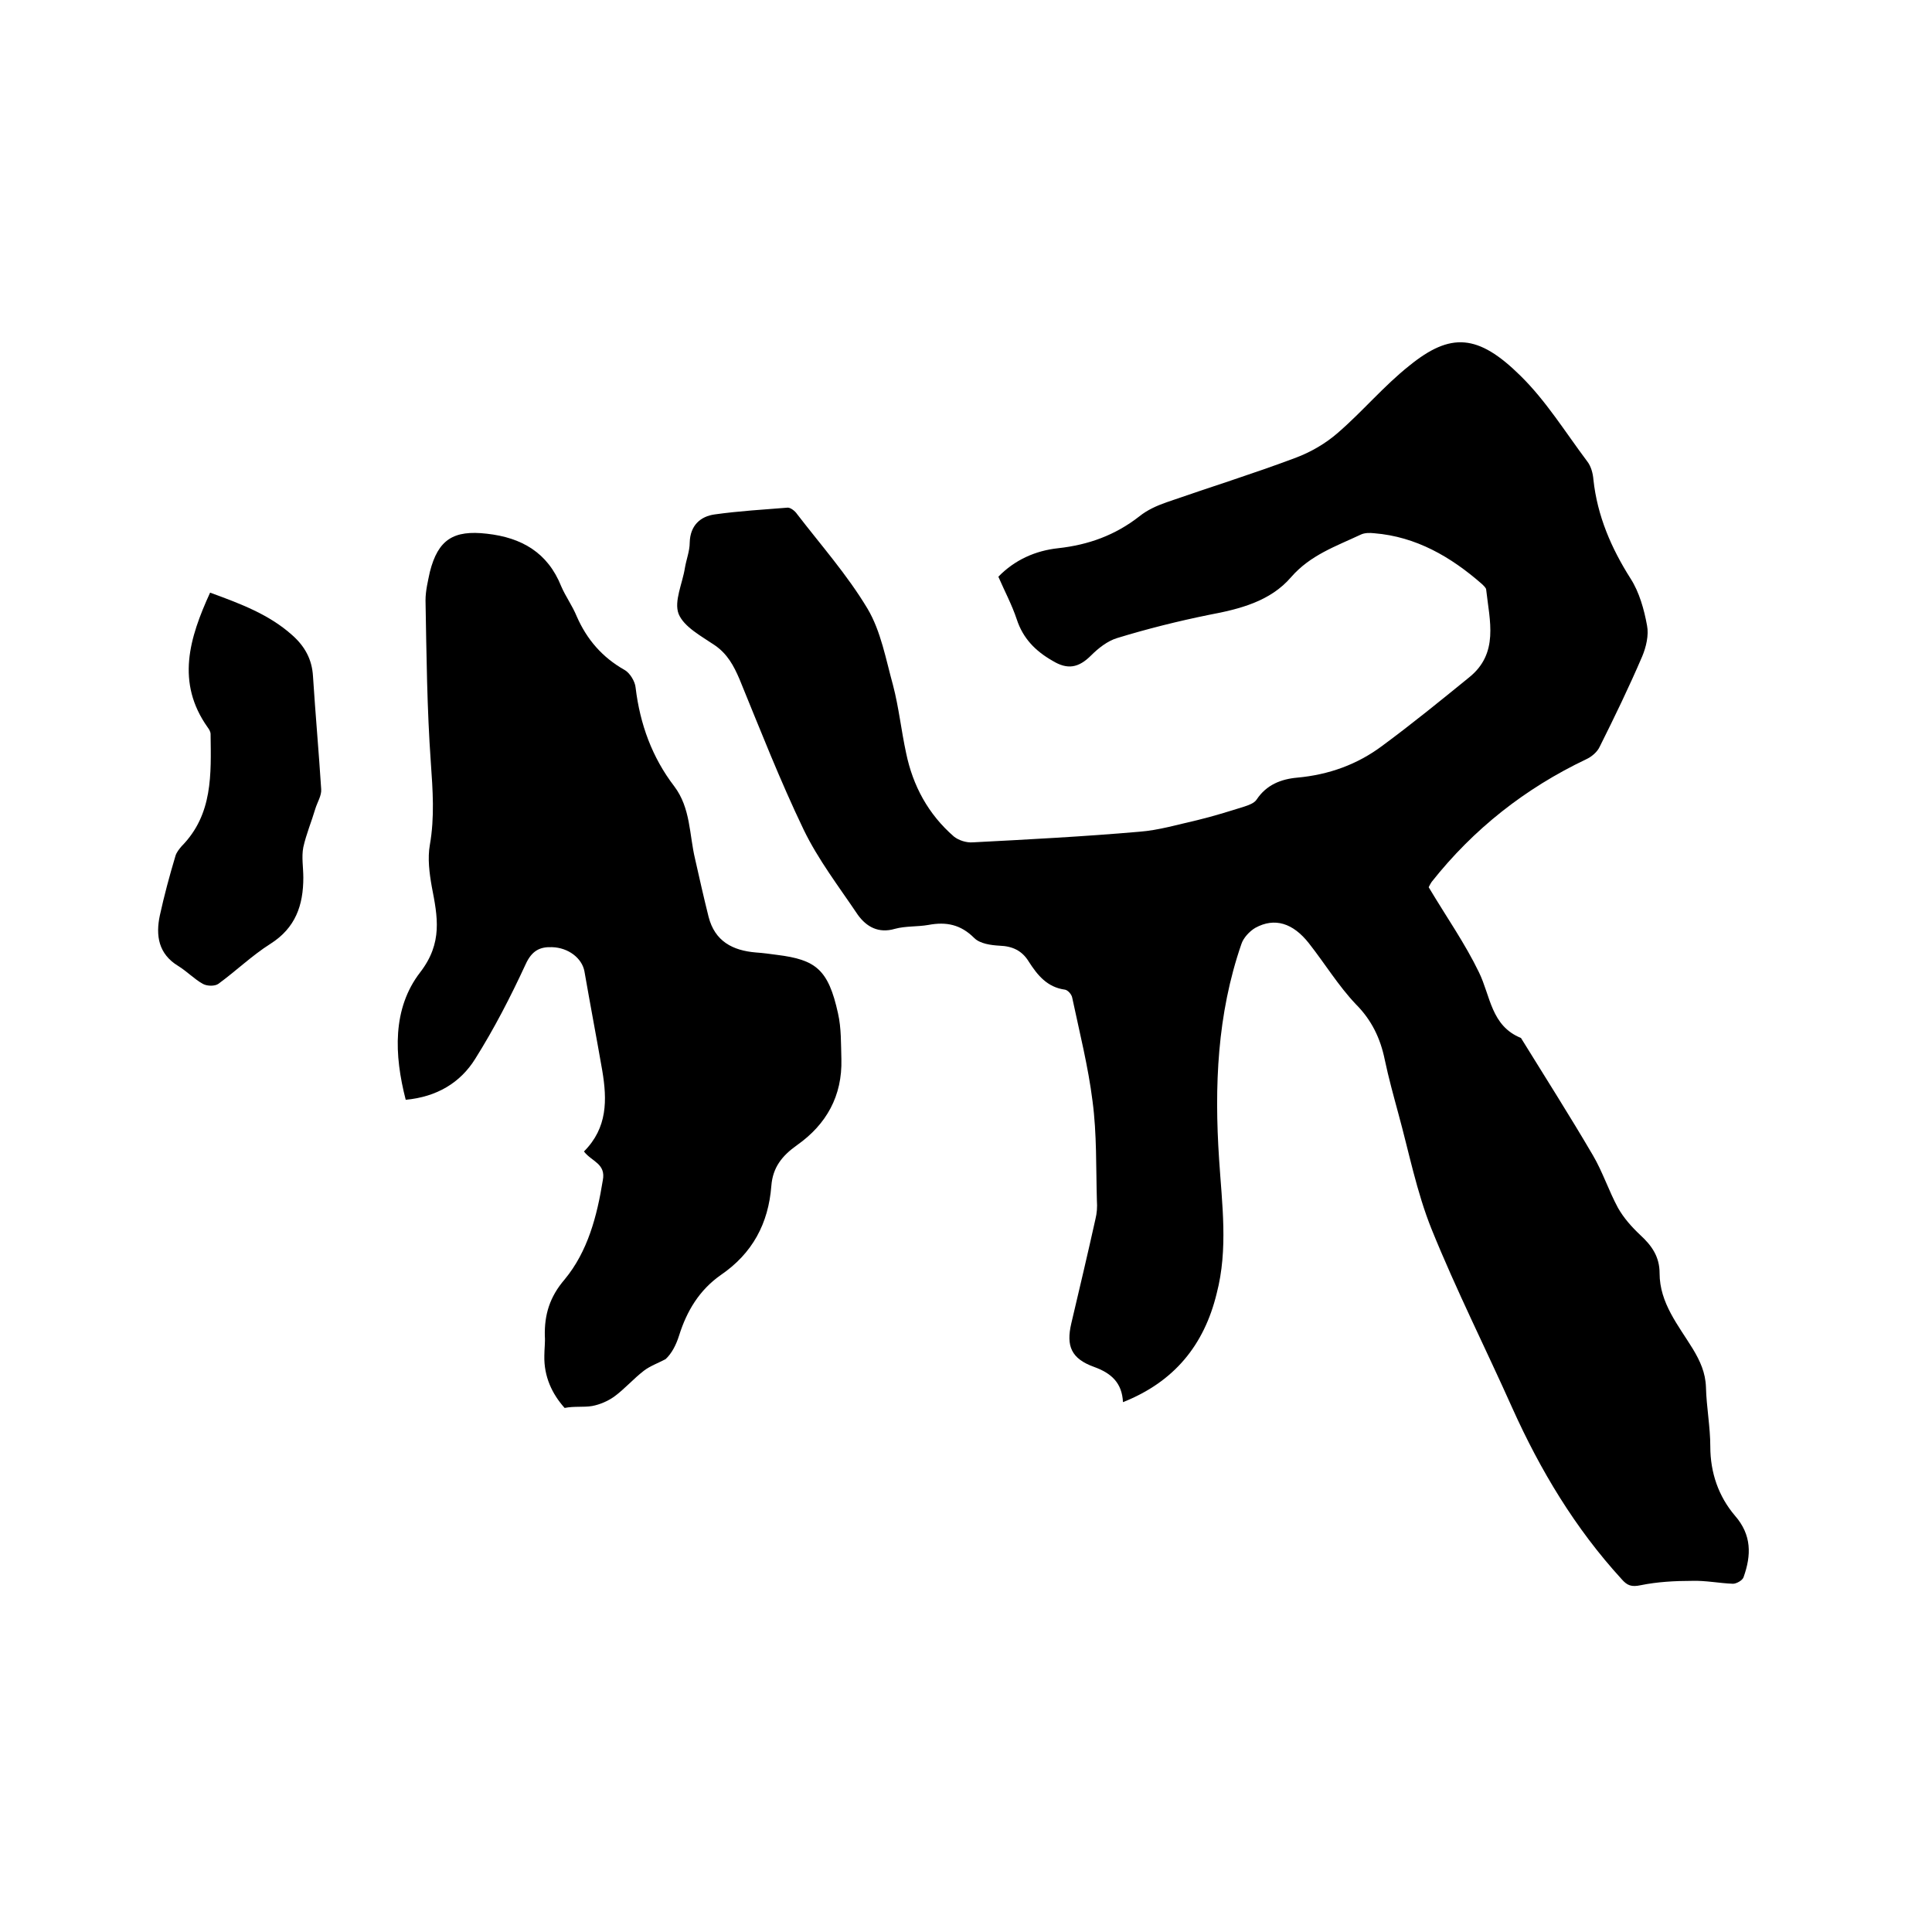 <svg enable-background="new 0 0 400 400" viewBox="0 0 400 400" xmlns="http://www.w3.org/2000/svg"><path d="m232.5 290.3c-.2-4-2.4-6-6-7.3-4.7-1.7-5.8-4.3-4.7-9 1.7-7.2 3.4-14.4 5-21.6.3-1.2.4-2.5.3-3.8-.2-6.9 0-13.8-.9-20.6-.9-7.2-2.7-14.3-4.2-21.4-.1-.7-.9-1.6-1.5-1.7-3.7-.5-5.7-3-7.5-5.8-1.4-2.3-3.4-3.2-6-3.3-1.8-.1-4.1-.4-5.3-1.6-2.8-2.8-5.8-3.4-9.5-2.7-2.3.4-4.7.2-6.9.8-3.4 1-5.9-.4-7.7-2.9-3.9-5.8-8.2-11.4-11.2-17.6-4.9-10.2-9-20.7-13.3-31.2-1.2-2.8-2.5-5.2-5.1-7-2.8-1.9-6.4-3.8-7.5-6.5-1-2.6.8-6.3 1.3-9.5.3-1.8 1-3.5 1-5.3.1-3.5 2.2-5.4 5.2-5.8 5-.7 10.1-1 15.1-1.4.6 0 1.5.7 1.9 1.3 5 6.5 10.4 12.6 14.6 19.6 2.8 4.7 3.8 10.5 5.3 15.9 1.2 4.6 1.7 9.4 2.7 14 1.4 6.8 4.6 12.7 9.9 17.3 1 .8 2.6 1.3 3.9 1.2 11.5-.6 23-1.2 34.5-2.2 4-.3 8-1.5 12-2.4 3.3-.8 6.5-1.8 9.7-2.8.9-.3 2.1-.7 2.6-1.5 2-3 5-4.2 8.4-4.5 6.5-.6 12.4-2.7 17.6-6.6 6.1-4.5 12-9.3 17.9-14.1 6.3-5 4.3-11.8 3.6-18.2 0-.4-.6-.9-.9-1.2-6.4-5.6-13.6-9.8-22.3-10.5-.9-.1-2-.1-2.8.3-5.1 2.4-10.4 4.2-14.4 8.8-4.3 5-10.6 6.6-17 7.8-6.4 1.3-12.8 2.9-19 4.8-2 .6-3.9 2.1-5.4 3.6-2.6 2.6-4.9 3-8 1.1-3.5-2-6.1-4.6-7.4-8.6-1-3-2.5-5.8-3.8-8.8 3.4-3.5 7.7-5.4 12.4-5.9 6.3-.7 11.8-2.7 16.8-6.6 1.6-1.3 3.6-2.2 5.6-2.9 8.9-3.1 17.9-5.9 26.7-9.2 3.2-1.2 6.3-3 8.8-5.2 5.1-4.4 9.5-9.7 14.8-13.9 8.5-6.9 14.2-6.6 23 2.1 5.3 5.2 9.3 11.7 13.8 17.7.8 1 1.2 2.5 1.3 3.8.8 7.5 3.7 14.2 7.7 20.5 1.8 2.8 2.8 6.4 3.4 9.7.4 2-.2 4.5-1 6.4-2.7 6.3-5.7 12.5-8.8 18.7-.5 1.1-1.7 2.1-2.8 2.6-12.6 6-23.3 14.4-32 25.4-.4.6-.7 1.3-.6 1.1 3.7 6.2 7.5 11.6 10.4 17.6 2.4 4.9 2.5 11.1 8.7 13.6 5 8.1 10.1 16.1 14.9 24.3 2 3.4 3.3 7.4 5.2 10.9 1.2 2.1 2.8 3.9 4.6 5.6 2.4 2.2 4 4.5 4 7.9 0 6.2 3.9 10.8 6.9 15.7 1.5 2.5 2.6 4.9 2.7 7.9.1 4.1.9 8.2.9 12.3 0 5.4 1.7 10.3 5.1 14.3 3.5 4 3.4 8.2 1.8 12.7-.2.7-1.5 1.4-2.2 1.4-2.8-.1-5.7-.7-8.5-.6-3.5 0-7.2.2-10.6.9-1.9.4-2.8.1-4-1.3-9.6-10.5-16.8-22.5-22.6-35.4-5.5-12.3-11.6-24.4-16.7-37-3.1-7.7-4.7-16-6.9-24-1-3.7-2-7.3-2.8-11.1-.9-4.4-2.7-8.2-6-11.5-3.6-3.8-6.4-8.4-9.7-12.6s-7.1-5.4-11.1-3.2c-1.2.7-2.5 2.1-2.9 3.4-5 14.5-5.6 29.4-4.6 44.5.6 9.3 1.9 18.6-.5 27.8-2.6 10.7-8.8 18.3-19.4 22.5z"/><path d="m120.9 238.4c4.9-4.9 4.8-10.7 3.8-16.7-1.2-6.9-2.5-13.7-3.7-20.6-.5-2.7-3.3-4.9-6.7-5-2.5-.1-4.2.7-5.5 3.6-3.1 6.7-6.5 13.3-10.4 19.5-3.1 5-8 7.9-14.4 8.5-2.4-9.3-2.8-18.9 3-26.4 4.7-6.1 3.6-11.5 2.4-17.7-.5-2.8-.9-5.9-.4-8.7 1-5.7.6-11.3.2-17-.8-11.2-.9-22.4-1.1-33.6 0-2 .5-4 .9-5.9 1.7-6.7 4.9-8.7 11.8-7.9 7.2.8 12.6 3.9 15.4 10.9.9 2.1 2.3 4 3.2 6.2 2.1 4.8 5.3 8.5 9.9 11.1 1.1.6 2.2 2.4 2.3 3.7.9 7.5 3.4 14.4 8 20.4 3.4 4.5 3.1 10 4.3 15 .9 4 1.8 8 2.8 12 1.3 5.1 5 7 9.8 7.4 1.5.1 2.9.3 4.4.5 8 1 10.6 3 12.6 12.1.7 3.1.6 6.3.7 9.5.2 7.6-3.1 13.5-9.2 17.8-3.1 2.2-5 4.6-5.3 8.4-.6 7.8-3.9 14-10.5 18.5-4.4 3.1-7 7.4-8.6 12.5-.6 1.9-1.5 3.7-2.8 4.9-1.5.8-3.2 1.4-4.5 2.4-2.2 1.7-4 3.8-6.2 5.4-1.3.9-2.9 1.6-4.5 1.9-1.8.3-3.7 0-5.7.4-2.6-2.9-4.3-6.5-4.2-10.8 0-1.4.2-2.8.1-4.1-.1-4.4 1-8.1 4.1-11.7 4.8-5.8 6.7-13.1 7.9-20.5.7-3.5-2.3-3.9-3.9-6z"/><path d="m43.5 122.7c6.3 2.3 12.2 4.5 17 8.8 2.6 2.3 4.1 5 4.3 8.5.5 7.8 1.2 15.6 1.7 23.4.1 1.3-.8 2.7-1.2 4-.8 2.7-1.9 5.3-2.5 8-.4 2 0 4.2 0 6.3 0 5.7-1.6 10.4-6.8 13.7-3.8 2.4-7.1 5.6-10.8 8.3-.7.5-2.3.5-3.2 0-1.8-1-3.3-2.6-5.1-3.7-4.1-2.5-4.7-6.3-3.8-10.5.9-4.1 2-8.2 3.2-12.2.2-.8.8-1.5 1.3-2.1 6.5-6.6 6.1-14.9 6-23.2 0-.5-.3-1-.6-1.4-6.6-9.3-3.8-18.5.5-27.9z"/></svg>